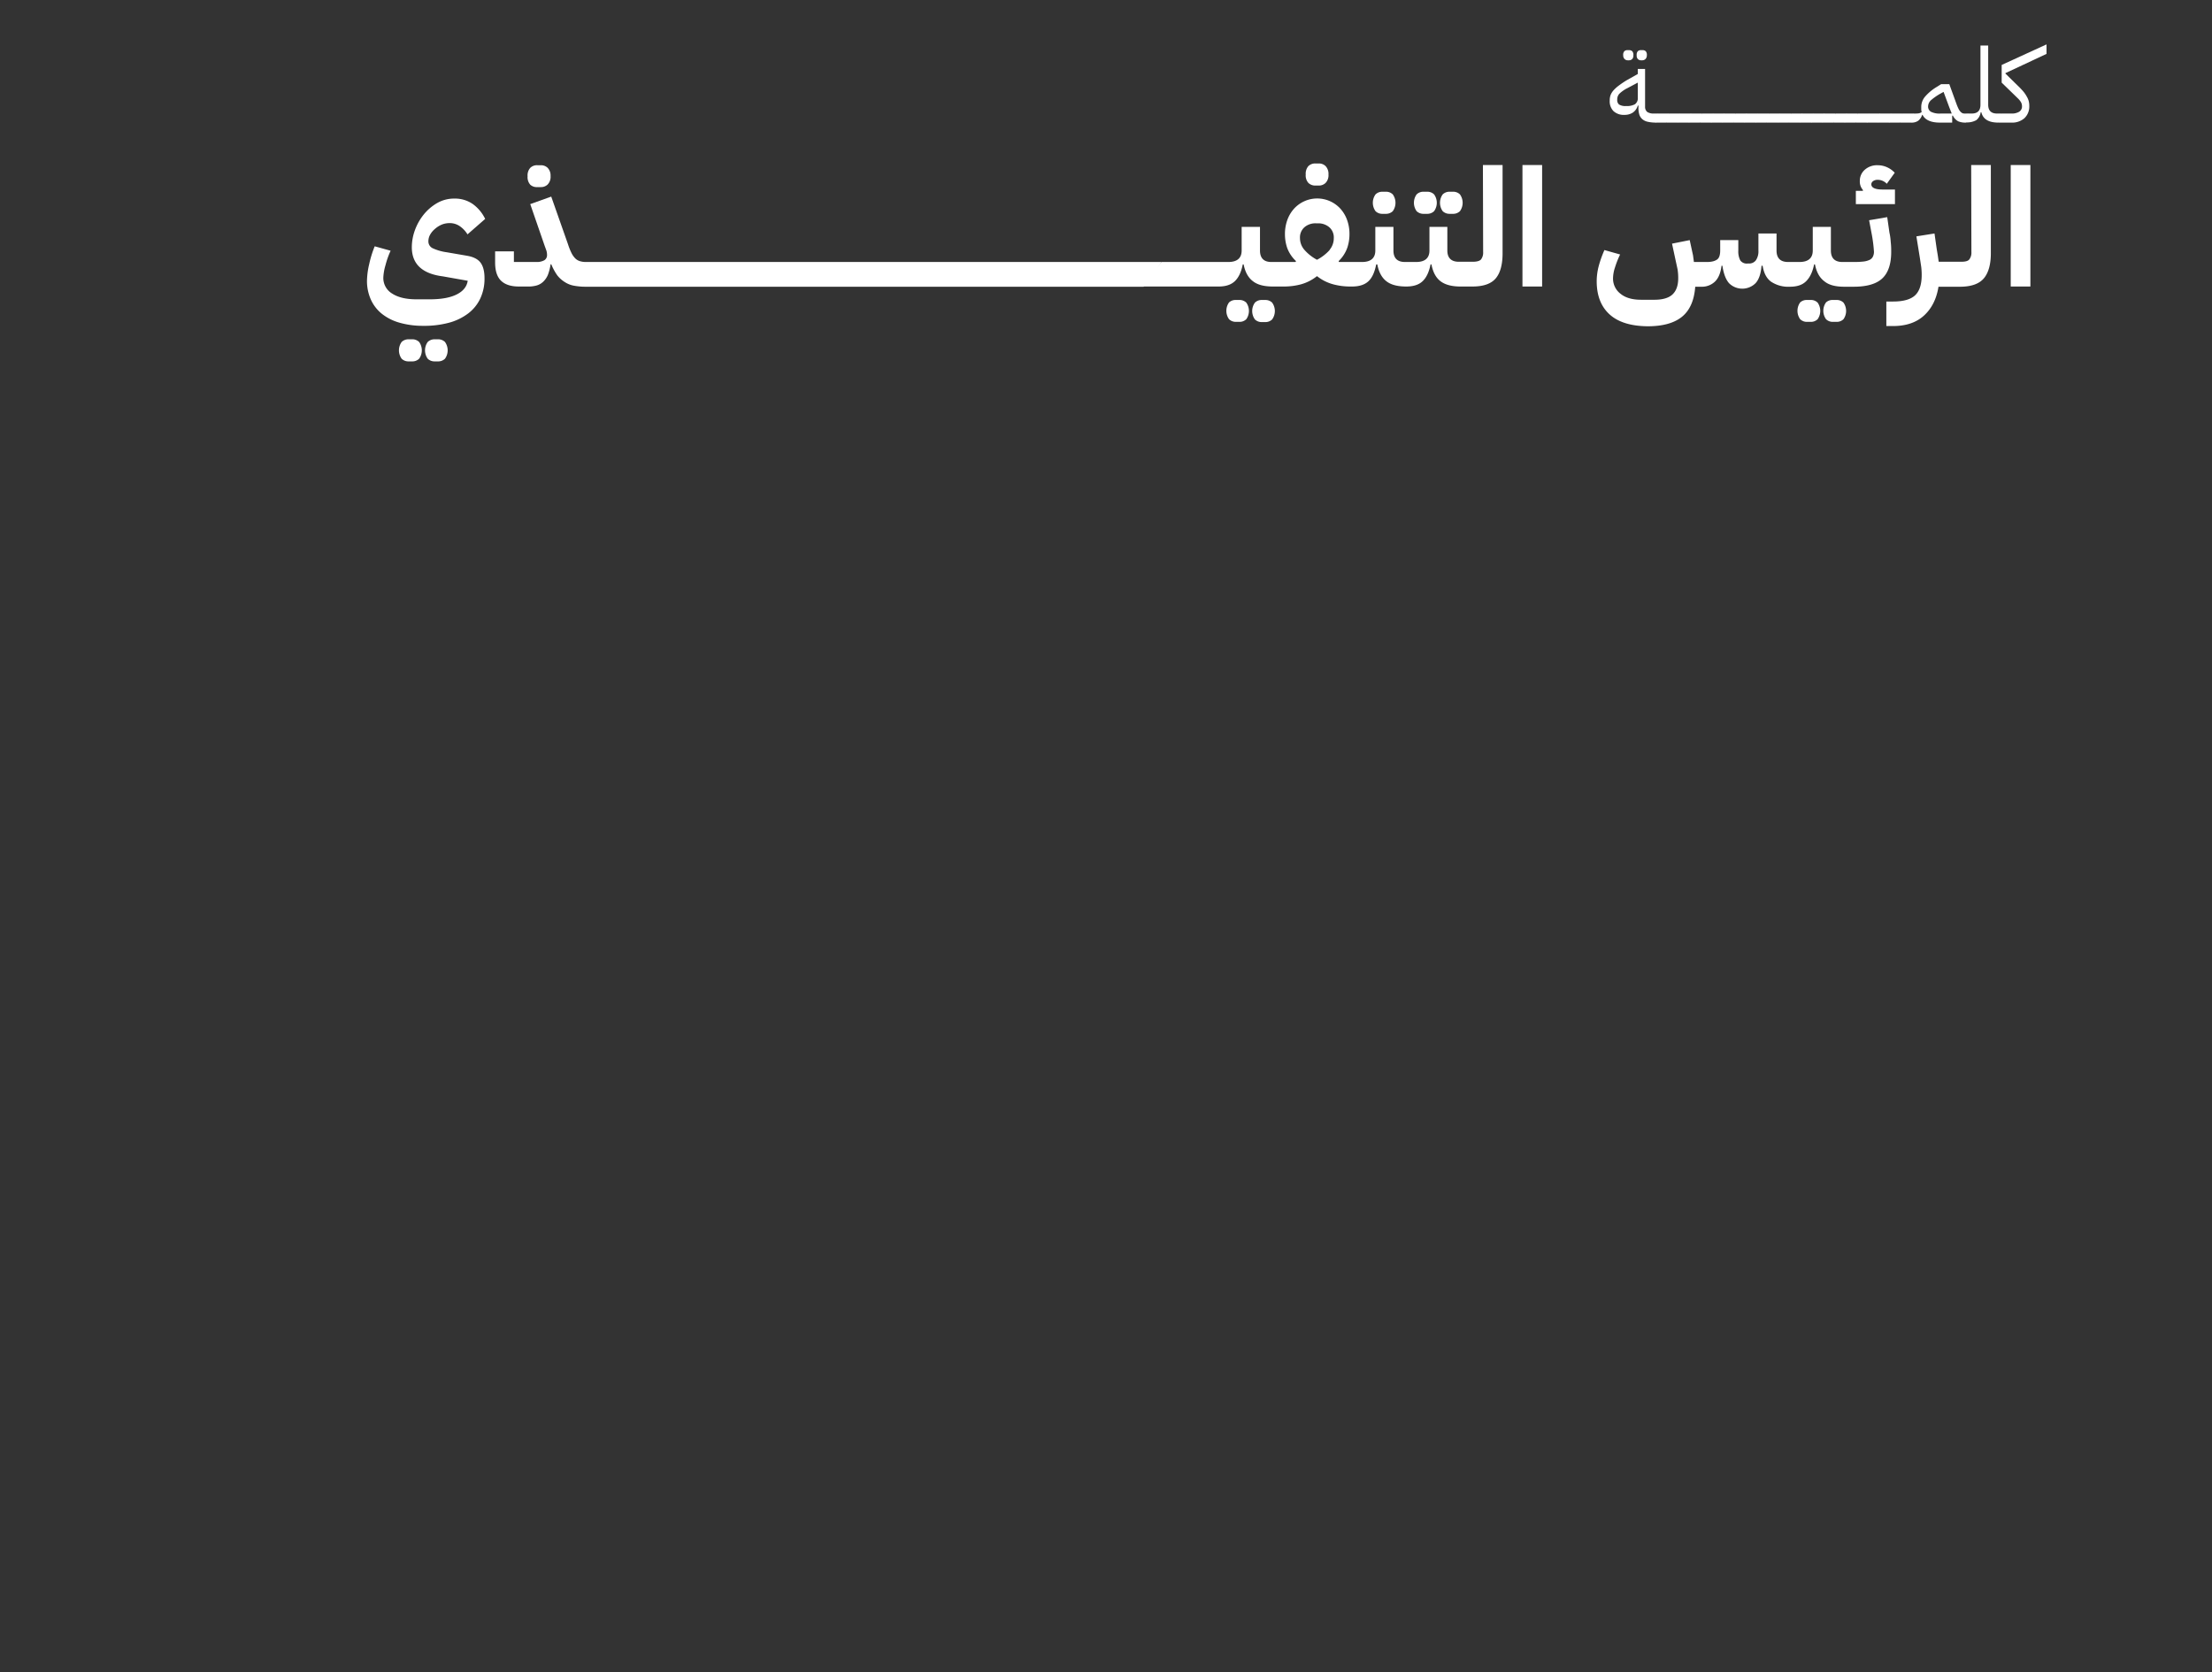 <svg id="Layer_1" data-name="Layer 1" xmlns="http://www.w3.org/2000/svg" viewBox="0 0 1001.2 757"><rect x="0" y="0" width="1001.2" height="757" fill="#333333" stroke="none"/><defs><style>.cls-1{fill:#fff}</style></defs><path class="cls-1" d="M749.3 55.5a16.3 16.3 0 0 1-3.6-.4 5.4 5.4 0 0 1-2.4-1.2 4.7 4.7 0 0 1-1.3-2 10.2 10.2 0 0 1-.4-3.3v-.8h-.3A5.8 5.8 0 0 1 739 51a6.7 6.7 0 0 1-3.7 1 6.8 6.8 0 0 1-5-1.7 6.3 6.3 0 0 1-1.7-4.8 7 7 0 0 1 .4-2.5 7.3 7.3 0 0 1 1.4-2.2 16.2 16.2 0 0 1 2.5-2.2 38.5 38.5 0 0 1 3.6-2.4l4.8-2.7v-2.3h3.3v17a3 3 0 0 0 1 2.5 5.4 5.4 0 0 0 3 .7h1.7v3.1ZM736 48a7.6 7.6 0 0 0 4-.8 3.3 3.3 0 0 0 1.3-3v-6.8l-4.7 2.5a14.7 14.7 0 0 0-3.6 2.5 3.7 3.7 0 0 0-1 2.7 2.6 2.6 0 0 0 .8 2.2 5.4 5.4 0 0 0 3.2.7Zm.8-20.7a2 2 0 0 1-1.5-.6 2.3 2.3 0 0 1-.6-1.7 2.4 2.4 0 0 1 .5-1.8 2 2 0 0 1 1.5-.5h.6a2.1 2.1 0 0 1 1.5.5 2.4 2.4 0 0 1 .5 1.8 2.4 2.4 0 0 1-.5 1.7 2.1 2.1 0 0 1-1.5.6Zm6 0a2 2 0 0 1-1.5-.6 2.3 2.3 0 0 1-.5-1.7 2.4 2.4 0 0 1 .5-1.8 2 2 0 0 1 1.5-.5h.5a2.1 2.1 0 0 1 1.6.5 2.4 2.4 0 0 1 .5 1.8 2.4 2.4 0 0 1-.6 1.7 2.1 2.1 0 0 1-1.5.6Z"/><path class="cls-1" d="m749.3 52.4 1-1h5v3.1l-1 1h-5Z"/><path class="cls-1" d="m754.4 52.4 1-1h5v3.1l-1 1h-5Z"/><path class="cls-1" d="m759.4 52.4 1-1h5v3.1l-1 1h-5Z"/><path class="cls-1" d="m764.4 52.4 1-1h5v3.1l-1 1h-5Z"/><path class="cls-1" d="m769.5 52.4 1-1h5v3.1l-1 1h-5Z"/><path class="cls-1" d="m774.5 52.4 1-1h5v3.1l-1 1h-5Z"/><path class="cls-1" d="m779.5 52.4 1-1h5v3.1l-1 1h-5Z"/><path class="cls-1" d="m784.6 52.4 1-1h5v3.1l-1 1h-5Z"/><path class="cls-1" d="m789.6 52.4 1-1h5v3.1l-1 1h-5Z"/><path class="cls-1" d="m794.6 52.4 1-1h5v3.1l-1 1h-5Z"/><path class="cls-1" d="m799.7 52.4 1-1h5v3.1l-1 1h-5Z"/><path class="cls-1" d="m804.7 52.4 1-1h5v3.1l-1 1h-5Z"/><path class="cls-1" d="m809.8 52.4 1-1h5v3.1l-1 1h-5Z"/><path class="cls-1" d="m814.8 52.4 1-1h5v3.1l-1 1h-5Z"/><path class="cls-1" d="m819.8 52.4 1-1h5v3.1l-1 1h-5Z"/><path class="cls-1" d="m824.9 52.4.9-1h5v3.1l-1 1h-5Z"/><path class="cls-1" d="m829.9 52.4 1-1h5v3.1l-1 1h-5Z"/><path class="cls-1" d="m835 52.4.9-1h5v3.1l-1 1h-5Z"/><path class="cls-1" d="m840 52.4 1-1h5v3.1l-1 1h-5Z"/><path class="cls-1" d="m845 52.4 1-1h5v3.1l-1 1h-5Z"/><path class="cls-1" d="m850 52.4 1-1h5v3.1l-1 1h-5Z"/><path class="cls-1" d="m855 52.4 1-1h5v3.1l-1 1h-5Z"/><path class="cls-1" d="m860.1 52.4 1-1h5v3.1l-1 1h-5Z"/><path class="cls-1" d="m865.1 52.4 1-1a14.4 14.4 0 0 0 2.4-.1 2.8 2.8 0 0 0 1.3-.6 5.4 5.4 0 0 1-.2-1v-1.1a7.3 7.3 0 0 1 1.6-4.7 21.6 21.6 0 0 1 5-4.3l2.4-1.5h3.7l3.3 9.1a21.6 21.6 0 0 0 .9 2.1 4.8 4.8 0 0 0 .9 1.3 2.9 2.9 0 0 0 1 .7 4.7 4.7 0 0 0 1.4.1h1v3.2l-1 .9a8.3 8.3 0 0 1-3.5-.6 5.7 5.7 0 0 1-2.4-2.6l-.3.1v3.1H878c-4 0-6.7-1.2-7.8-3.5h-.2a5.6 5.6 0 0 1-1.7 2.6 5 5 0 0 1-3.2.9Zm7.6-4.3a2.7 2.7 0 0 0 1.3 2.5 8.7 8.7 0 0 0 4.3.8h5.1l-1.1-2.8-2.6-7-1.8 1a25.7 25.7 0 0 0-3.7 2.6 3.9 3.9 0 0 0-1.5 3Z"/><path class="cls-1" d="m889.8 52.4 1-1h1.6c2.7 0 4-1.3 4-4V20.6h3.5v26.8q0 4 4 4h1.6v3.1l-1 1q-6.6 0-7.7-4.7h-.3a5.4 5.4 0 0 1-2 3.6 8.6 8.6 0 0 1-4.7 1Z"/><path class="cls-1" d="m904.6 52.4 1-1h4.8a6.5 6.5 0 0 0 3.5-.8 2.8 2.8 0 0 0 1.3-2.6 3.7 3.7 0 0 0-.5-1.8 8.5 8.5 0 0 0-1.5-1.8l-7.2-7v-8l20.3-9.3v4.3l-18.6 8.7v.2l5.5 5.4a35.2 35.2 0 0 1 2.5 2.6 13.6 13.6 0 0 1 1.6 2.3 9.2 9.2 0 0 1 .9 2 8.3 8.3 0 0 1 .3 2.3 7.3 7.3 0 0 1-2.2 5.6 8.4 8.4 0 0 1-6 2h-5.7Zm-707.7 51.2a11.2 11.2 0 0 1 3-1.9 9.3 9.3 0 0 1 3.5-.7 8 8 0 0 1 5 1.6 12.3 12.3 0 0 1 3.2 3.5l8-7a17.9 17.9 0 0 0-5.7-6.8 14.1 14.1 0 0 0-8.2-2.4 15.3 15.3 0 0 0-7.8 2 22 22 0 0 0-6.1 5.2 24.7 24.7 0 0 0-4 7.1 22.6 22.6 0 0 0-1.4 7.7q0 5.7 3.5 9t10.5 4.2l11.3 2q-.6 4-5 6.2t-12.2 2.2h-6q-7 0-11-2.6a8.2 8.2 0 0 1-4-7.2 22.9 22.9 0 0 1 1-5.7 38.4 38.4 0 0 1 2.3-6.5l-7.2-2a48.4 48.4 0 0 0-2.5 8.1 35.3 35.3 0 0 0-1 7.6 20.5 20.5 0 0 0 1.8 8.5 17.4 17.4 0 0 0 5 6.4 22.7 22.7 0 0 0 8 4 38 38 0 0 0 10.6 1.4 42.9 42.9 0 0 0 11.7-1.4 25.2 25.2 0 0 0 8.7-4.2 18.2 18.2 0 0 0 5.5-6.8 21.1 21.1 0 0 0 1.9-9.2c0-3-.6-5.4-1.8-7s-3.2-2.6-6-3.1l-9.3-1.6a22.7 22.7 0 0 1-6.3-1.8 3.4 3.4 0 0 1-2-3.2 6.2 6.2 0 0 1 .8-3 9.5 9.5 0 0 1 2.2-2.6Zm-10.5 50H185a4.4 4.4 0 0 0-3.2 1.2 6.5 6.5 0 0 0 0 7.6 4.4 4.4 0 0 0 3.2 1.2h1.5a4.4 4.4 0 0 0 3.2-1.2 6.5 6.5 0 0 0 0-7.6 4.4 4.4 0 0 0-3.3-1.2Zm11.8 0h-1.5a4.4 4.4 0 0 0-3.1 1.2 6.5 6.5 0 0 0 0 7.6 4.4 4.4 0 0 0 3.1 1.2h1.5a4.4 4.4 0 0 0 3.2-1.2 6.5 6.5 0 0 0 0-7.6 4.4 4.4 0 0 0-3.2-1.2Zm45.1-68.9h1.5a4.3 4.3 0 0 0 3.1-1.2 5 5 0 0 0 1.3-3.8 5 5 0 0 0-1.3-3.7 4.3 4.3 0 0 0-3.1-1.2h-1.5A4.3 4.3 0 0 0 240 76a5.1 5.1 0 0 0-1.2 3.8 5.1 5.1 0 0 0 1.2 3.8 4.3 4.3 0 0 0 3.2 1.1Zm329.4 51.1h-1.5a4.3 4.3 0 0 0-3.2 1.2 6.5 6.5 0 0 0 0 7.6 4.3 4.3 0 0 0 3.2 1.2h1.4a4.3 4.3 0 0 0 3.2-1.2 6.5 6.5 0 0 0 0-7.6 4.3 4.3 0 0 0-3.1-1.2Zm-11.7 0h-1.6a4.3 4.3 0 0 0-3.1 1.1 6.5 6.5 0 0 0 0 7.6 4.3 4.3 0 0 0 3.1 1.2h1.5a4.3 4.3 0 0 0 3.2-1.2 6.5 6.5 0 0 0 0-7.5 4.3 4.3 0 0 0-3.2-1.2ZM595.4 84h1.5a4.3 4.3 0 0 0 3.1-1.2 5 5 0 0 0 1.3-3.8 5.1 5.1 0 0 0-1.3-3.8 4.3 4.3 0 0 0-3.1-1.2h-1.5a4.4 4.4 0 0 0-3.2 1.2A5.2 5.2 0 0 0 591 79a5.1 5.1 0 0 0 1.2 3.8 4.4 4.4 0 0 0 3.2 1.2Zm30.3 12.8h1.5a4.4 4.4 0 0 0 3.2-1.2 6.5 6.5 0 0 0 0-7.6 4.3 4.3 0 0 0-3.2-1.2h-1.5a4.3 4.3 0 0 0-3.1 1.2 6.5 6.5 0 0 0 0 7.6 4.3 4.3 0 0 0 3.1 1.2Zm18.7 0h1.5a4.4 4.4 0 0 0 3.2-1.2 6.5 6.5 0 0 0 0-7.6 4.3 4.3 0 0 0-3.2-1.2h-1.5a4.3 4.3 0 0 0-3.2 1.2 6.5 6.5 0 0 0 0 7.6 4.4 4.4 0 0 0 3.2 1.2Zm11.7 0h1.5a4.4 4.4 0 0 0 3.2-1.2 6.5 6.5 0 0 0 0-7.6 4.3 4.3 0 0 0-3.2-1.2h-1.5A4.3 4.3 0 0 0 653 88a6.5 6.5 0 0 0 0 7.6 4.4 4.4 0 0 0 3.1 1.2Z"/><path class="cls-1" d="M671.3 114.1a5 5 0 0 1-1 3.4q-1 1-3.7 1h-6.3c-3.4 0-5.2-1.7-5.2-5.1v-10.7H647v10.7c0 3.4-2 5.2-6 5.2h-5.1c-3.5 0-5.2-1.8-5.2-5.2v-10.7h-8.2v10.7c0 3.4-2 5.2-6 5.2H606l-.1-.4a15.7 15.7 0 0 0 3.9-6 19.2 19.2 0 0 0 1-6.1 18.5 18.5 0 0 0-1-6.3 15.4 15.4 0 0 0-3-5.2 14.2 14.2 0 0 0-21.2 0 15.4 15.4 0 0 0-3 5.2 18.5 18.5 0 0 0-1 6.3 19 19 0 0 0 1 6.1 15.6 15.6 0 0 0 4 6l-.2.4h-11c-3.4 0-5.1-1.8-5.1-5.2v-10.7H562v10.7c0 3.4-2 5.2-6 5.2h-30.2l-10 11.1h35.8c3.2 0 5.6-.8 7.3-2.4s2.9-4.1 3.6-7.6h.4q1 5.2 4.2 7.6c2 1.6 5 2.4 9 2.4h5a29.6 29.6 0 0 0 7.8-1 20.3 20.3 0 0 0 7.2-3.7 20.3 20.3 0 0 0 7.3 3.7 29.5 29.5 0 0 0 7.8 1h.8c3.2 0 5.7-.8 7.4-2.4s2.8-4.1 3.5-7.6h.5q1 5.2 4.1 7.6c2 1.6 5 2.4 9 2.4 3.3 0 5.7-.8 7.4-2.4s2.9-4.1 3.6-7.6h.4c.7 3.5 2 6 4.1 7.6s5.1 2.4 9 2.4h5.5q7.5 0 10.6-3.8t3-11.8V74.7h-8.9Zm-69.4-1a20.4 20.4 0 0 1-5.8 4.5 20.4 20.4 0 0 1-5.7-4.5 8.1 8.1 0 0 1-2-5.3 6.1 6.1 0 0 1 2.1-5 7.6 7.6 0 0 1 5.2-1.7h.9a7.6 7.6 0 0 1 5.1 1.8 6.1 6.1 0 0 1 2 4.9 8.1 8.1 0 0 1-1.9 5.3Z"/><path class="cls-1" d="M323 118.6h-58a8.8 8.8 0 0 1-2.6-.4 5.1 5.1 0 0 1-2-1.2 9.7 9.7 0 0 1-1.7-2.4 28.6 28.6 0 0 1-1.6-4L249.5 89l-9.5 3.4 6.5 18.8.8 2.2a6.7 6.7 0 0 1 .3 2 2.7 2.7 0 0 1-1.2 2.4 6.9 6.9 0 0 1-3.6.8h-10.2v-4.8h-8.5v5q0 5.7 2.7 8.3t8 2.6h4.1a13.3 13.3 0 0 0 4.1-.5 7.1 7.1 0 0 0 3-1.8 9.2 9.2 0 0 0 2-3 22.4 22.4 0 0 0 1.2-4.7l.3-.1a26.1 26.1 0 0 0 2.7 5 13 13 0 0 0 3.3 3 11.3 11.3 0 0 0 4.1 1.7 28.6 28.6 0 0 0 5.5.5h252.5l8.2-11.2Zm366.1-43.9h8.9v55h-8.9zm130.3 61.1H818a4.3 4.3 0 0 0-3.2 1.1 6.5 6.5 0 0 0 0 7.6 4.3 4.3 0 0 0 3.2 1.2h1.5a4.3 4.3 0 0 0 3.2-1.2 6.5 6.5 0 0 0 0-7.5 4.3 4.3 0 0 0-3.3-1.2Zm11.8 0h-1.5a4.3 4.3 0 0 0-3.2 1.1 6.5 6.5 0 0 0 0 7.6 4.3 4.3 0 0 0 3.2 1.2h1.5a4.3 4.3 0 0 0 3.2-1.2 6.5 6.5 0 0 0 0-7.5 4.3 4.3 0 0 0-3.2-1.2Zm26.5-50h-5.5q-5.2 0-5.2-2.4a1.8 1.8 0 0 1 .8-1.4 3.3 3.3 0 0 1 2-.6 5.6 5.6 0 0 1 4.2 1.8l3.6-5a11 11 0 0 0-3.5-2.5 10.2 10.2 0 0 0-4.2-.9 8.3 8.3 0 0 0-5.8 2 6.6 6.6 0 0 0-2.3 5.2 5.7 5.7 0 0 0 1.4 4v.4H840v6h17.7Z"/><path class="cls-1" d="M855.8 109.7c-.1-1.6-.3-3.1-.6-4.4l-1-7-8.2 1.4 1.3 6.9a65.8 65.8 0 0 1 .9 7.4 5 5 0 0 1-.5 2.2 3.2 3.2 0 0 1-1.4 1.4 8.7 8.7 0 0 1-2.9.8 36 36 0 0 1-4.4.2h-5.1c-3.5 0-5.2-1.8-5.2-5.2v-10.7h-8.2v10.7c0 3.4-2 5.2-6 5.2h-5.2c-3.5 0-5.2-1.8-5.2-5.2v-7.7h-8.2v7.7a7.2 7.2 0 0 1-1.2 4.5 3.8 3.8 0 0 1-3 1.4h-.7a3.6 3.6 0 0 1-3.3-1.4 8.8 8.8 0 0 1-.9-4.5v-4.7h-8.2v4.7c0 1.9-.4 3.3-1.3 4s-2.4 1.2-4.6 1.2h-6l-.4-3-1.5-6.9-8 1.6 1.5 7 1 4.6a25.3 25.3 0 0 1 .3 4c0 3.4-.9 5.8-2.6 7.4s-4.5 2.4-8.2 2.4h-6q-6 0-9.3-2.7a8.6 8.6 0 0 1-3.4-7.2 16.4 16.4 0 0 1 .9-4.8 42.1 42.1 0 0 1 2.3-5.8l-7.1-2a50.1 50.1 0 0 0-2.6 7.3 27.5 27.5 0 0 0-.9 6.8q0 9.7 5.8 15t17.3 5.4q10.2 0 15.5-4.3t6-13.6h2.7a8.5 8.5 0 0 0 6.2-2.3q2.4-2.3 3-7.2h.4q.8 5.4 3 7.9a8.5 8.5 0 0 0 12 0q2.3-2.5 2.7-7.9h.5q.8 5 3.8 7.2a14 14 0 0 0 8.5 2.3c3.3 0 5.7-.8 7.4-2.5s2.9-4.1 3.6-7.6h.4q1 5.2 4.2 7.6c2 1.7 5 2.5 9 2.5h4.3q9 0 13-3.8t4-12c0-1.2 0-2.6-.2-4.3Zm36.5 4.4a5 5 0 0 1-1 3.4c-.6.7-1.8 1-3.7 1h-10.1l-.4-2.8-.5-3-1-7-8.2 1.3 1.6 9.9.6 4a30.5 30.5 0 0 1 .2 3.6q0 6.4-3 9.2t-10 2.8h-3v11.1h3q8.9 0 14.1-4.8t6.5-13h10.1q7.5-.1 10.6-4t3-11.7V74.7h-8.9Zm17.8-39.4h8.9v55h-8.9z"/></svg>